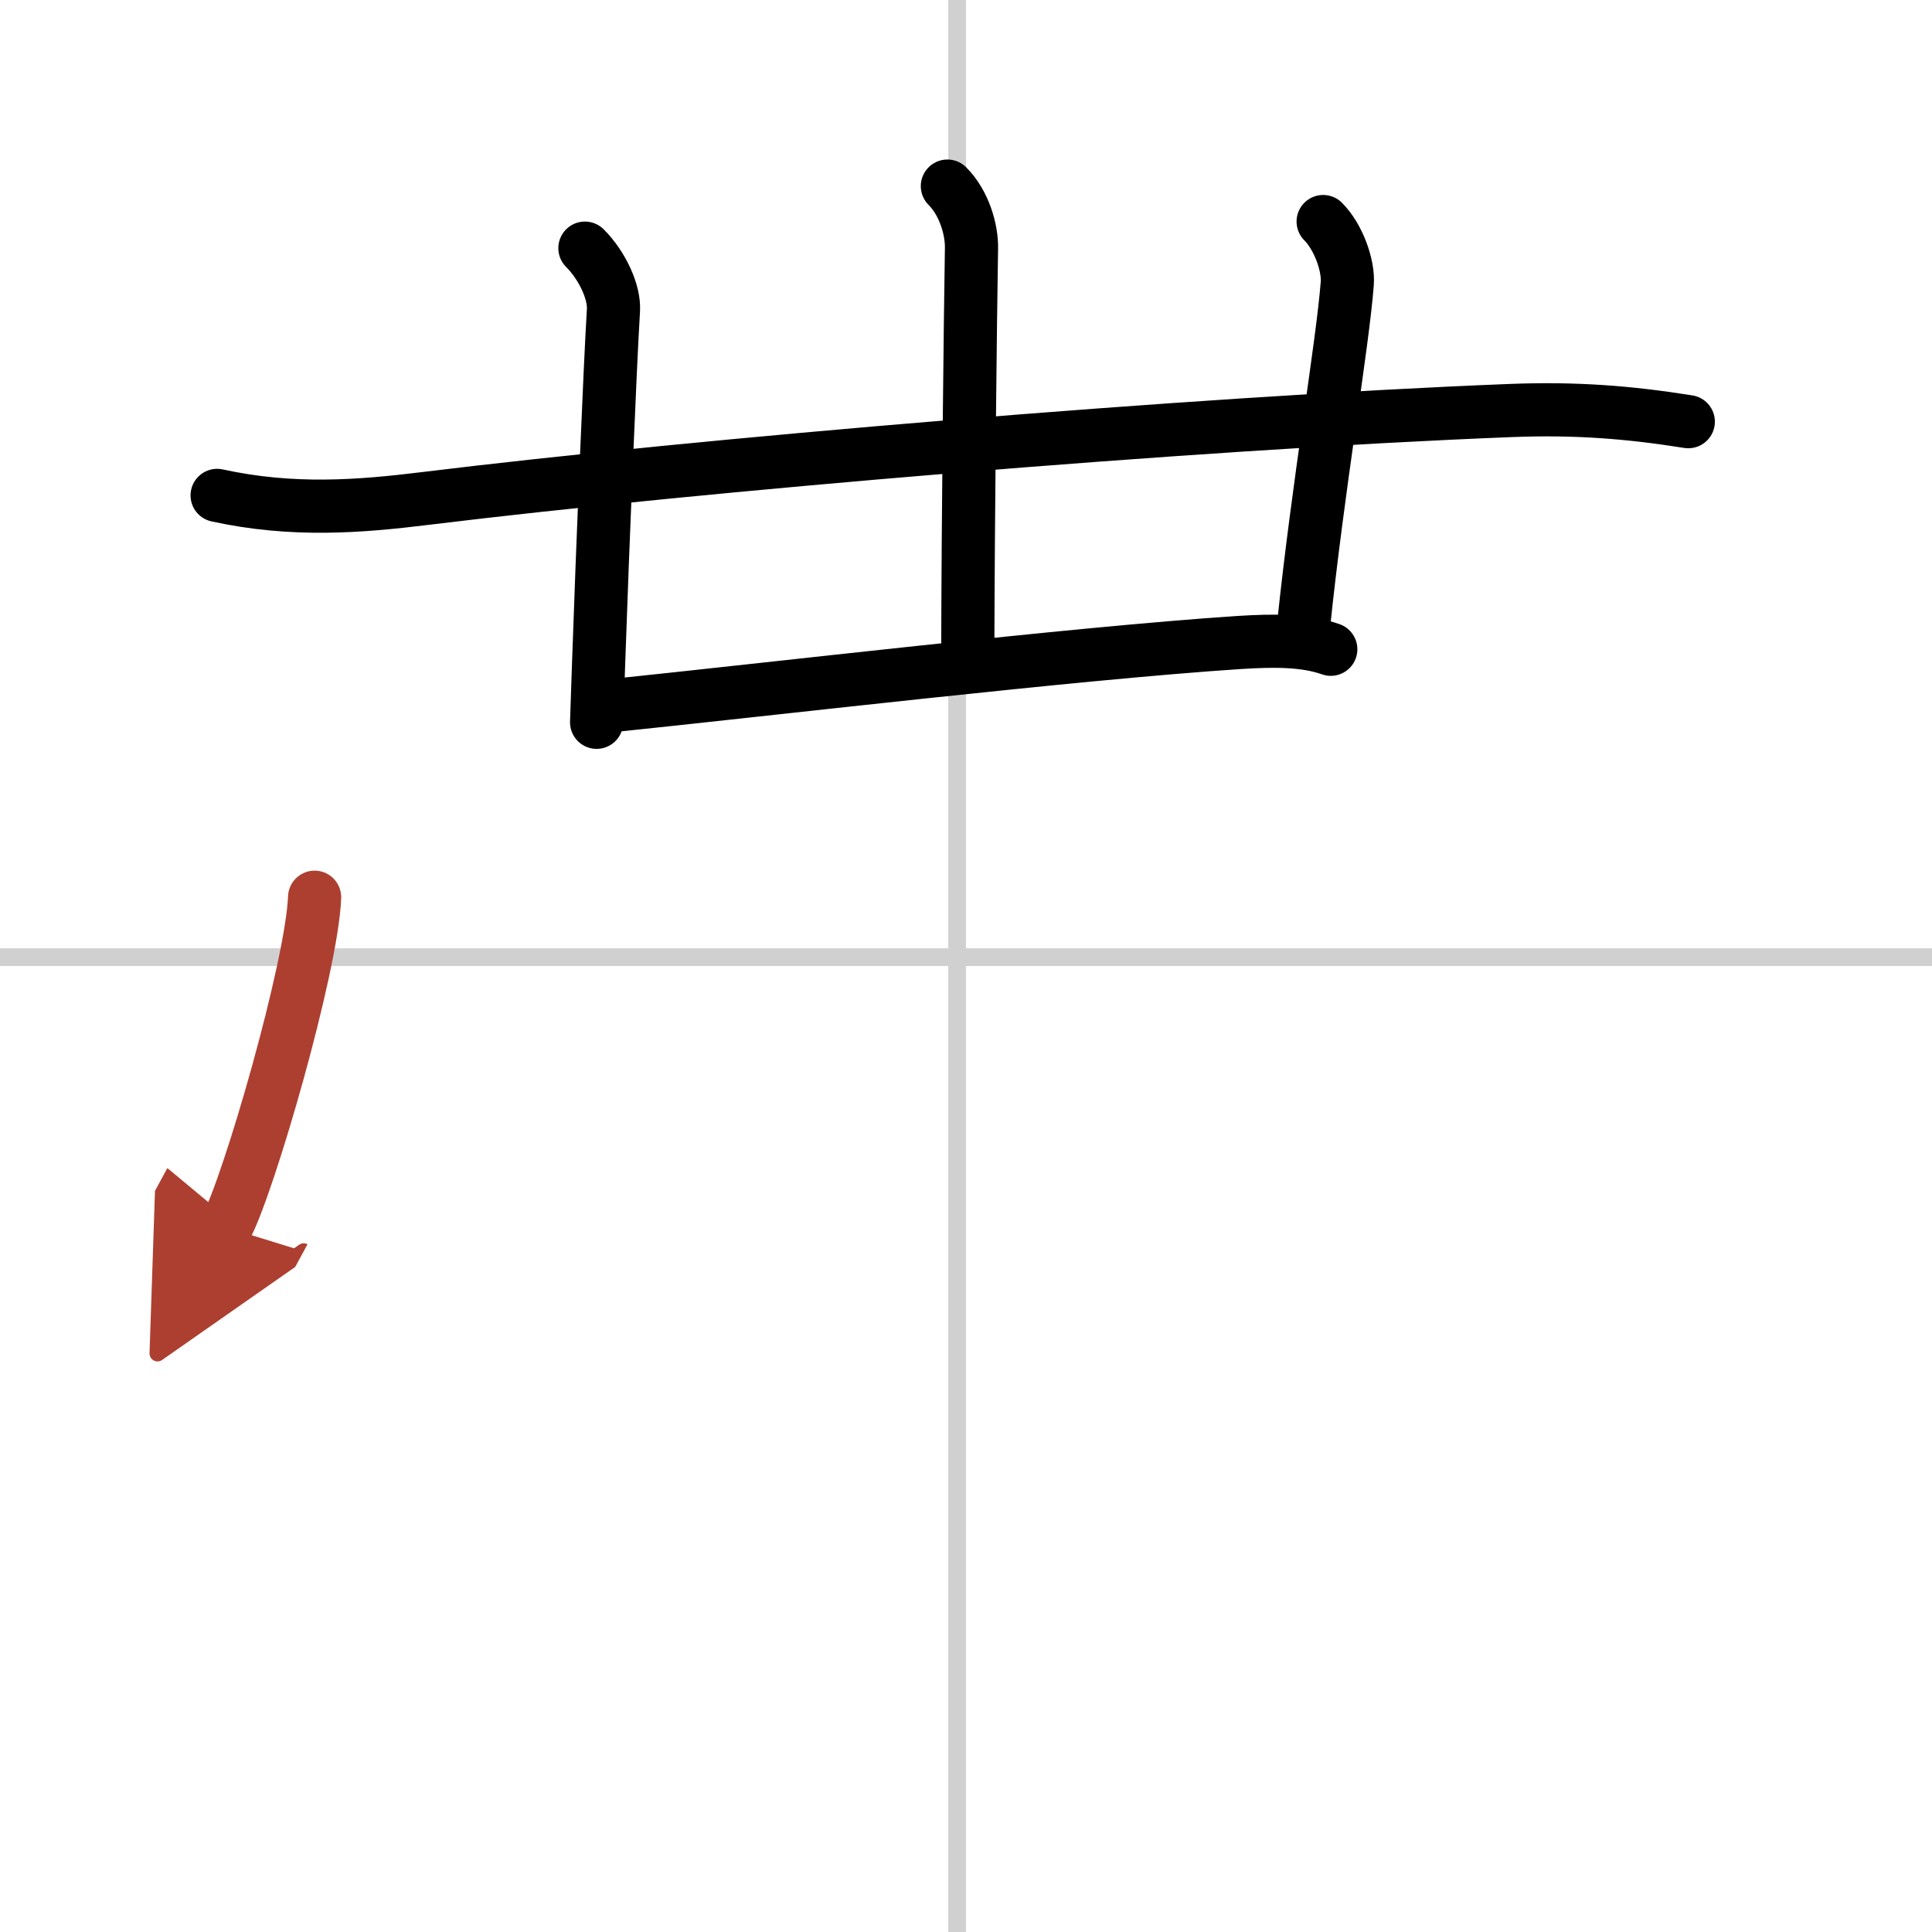 <svg width="400" height="400" viewBox="0 0 109 109" xmlns="http://www.w3.org/2000/svg"><defs><marker id="a" markerWidth="4" orient="auto" refX="1" refY="5" viewBox="0 0 10 10"><polyline points="0 0 10 5 0 10 1 5" fill="#ad3f31" stroke="#ad3f31"/></marker></defs><g fill="none" stroke="#000" stroke-linecap="round" stroke-linejoin="round" stroke-width="3"><rect width="100%" height="100%" fill="#fff" stroke="#fff"/><line x1="54" x2="54" y2="109" stroke="#d0d0d0" stroke-width="1"/><line x2="109" y1="54" y2="54" stroke="#d0d0d0" stroke-width="1"/><path d="m12.25 27.95c4.25 0.93 8.04 0.63 11.77 0.17 15.23-1.87 43.1-4.25 61.23-4.96 3.59-0.14 6.62 0.09 10 0.63"/><path d="m33 14c1 1 1.67 2.5 1.61 3.5-0.2 3.31-0.6 13.03-0.84 20-0.04 1.18-0.08 2.27-0.11 3.25"/><path d="m53.45 10.5c0.96 0.96 1.38 2.48 1.36 3.5-0.07 4.25-0.19 14.88-0.21 23"/><path d="m74.65 12.5c0.86 0.86 1.44 2.48 1.36 3.5-0.27 3.5-1.64 11.38-2.46 19.25"/><path d="m33.85 39.88c9.78-1.01 26.65-3.01 36.04-3.63 2.04-0.13 3.74-0.13 5.19 0.38"/><path d="m17.75 50.62c-0.15 3.93-3.73 16.28-5 18.62" marker-end="url(#a)" stroke="#ad3f31"/></g></svg>
